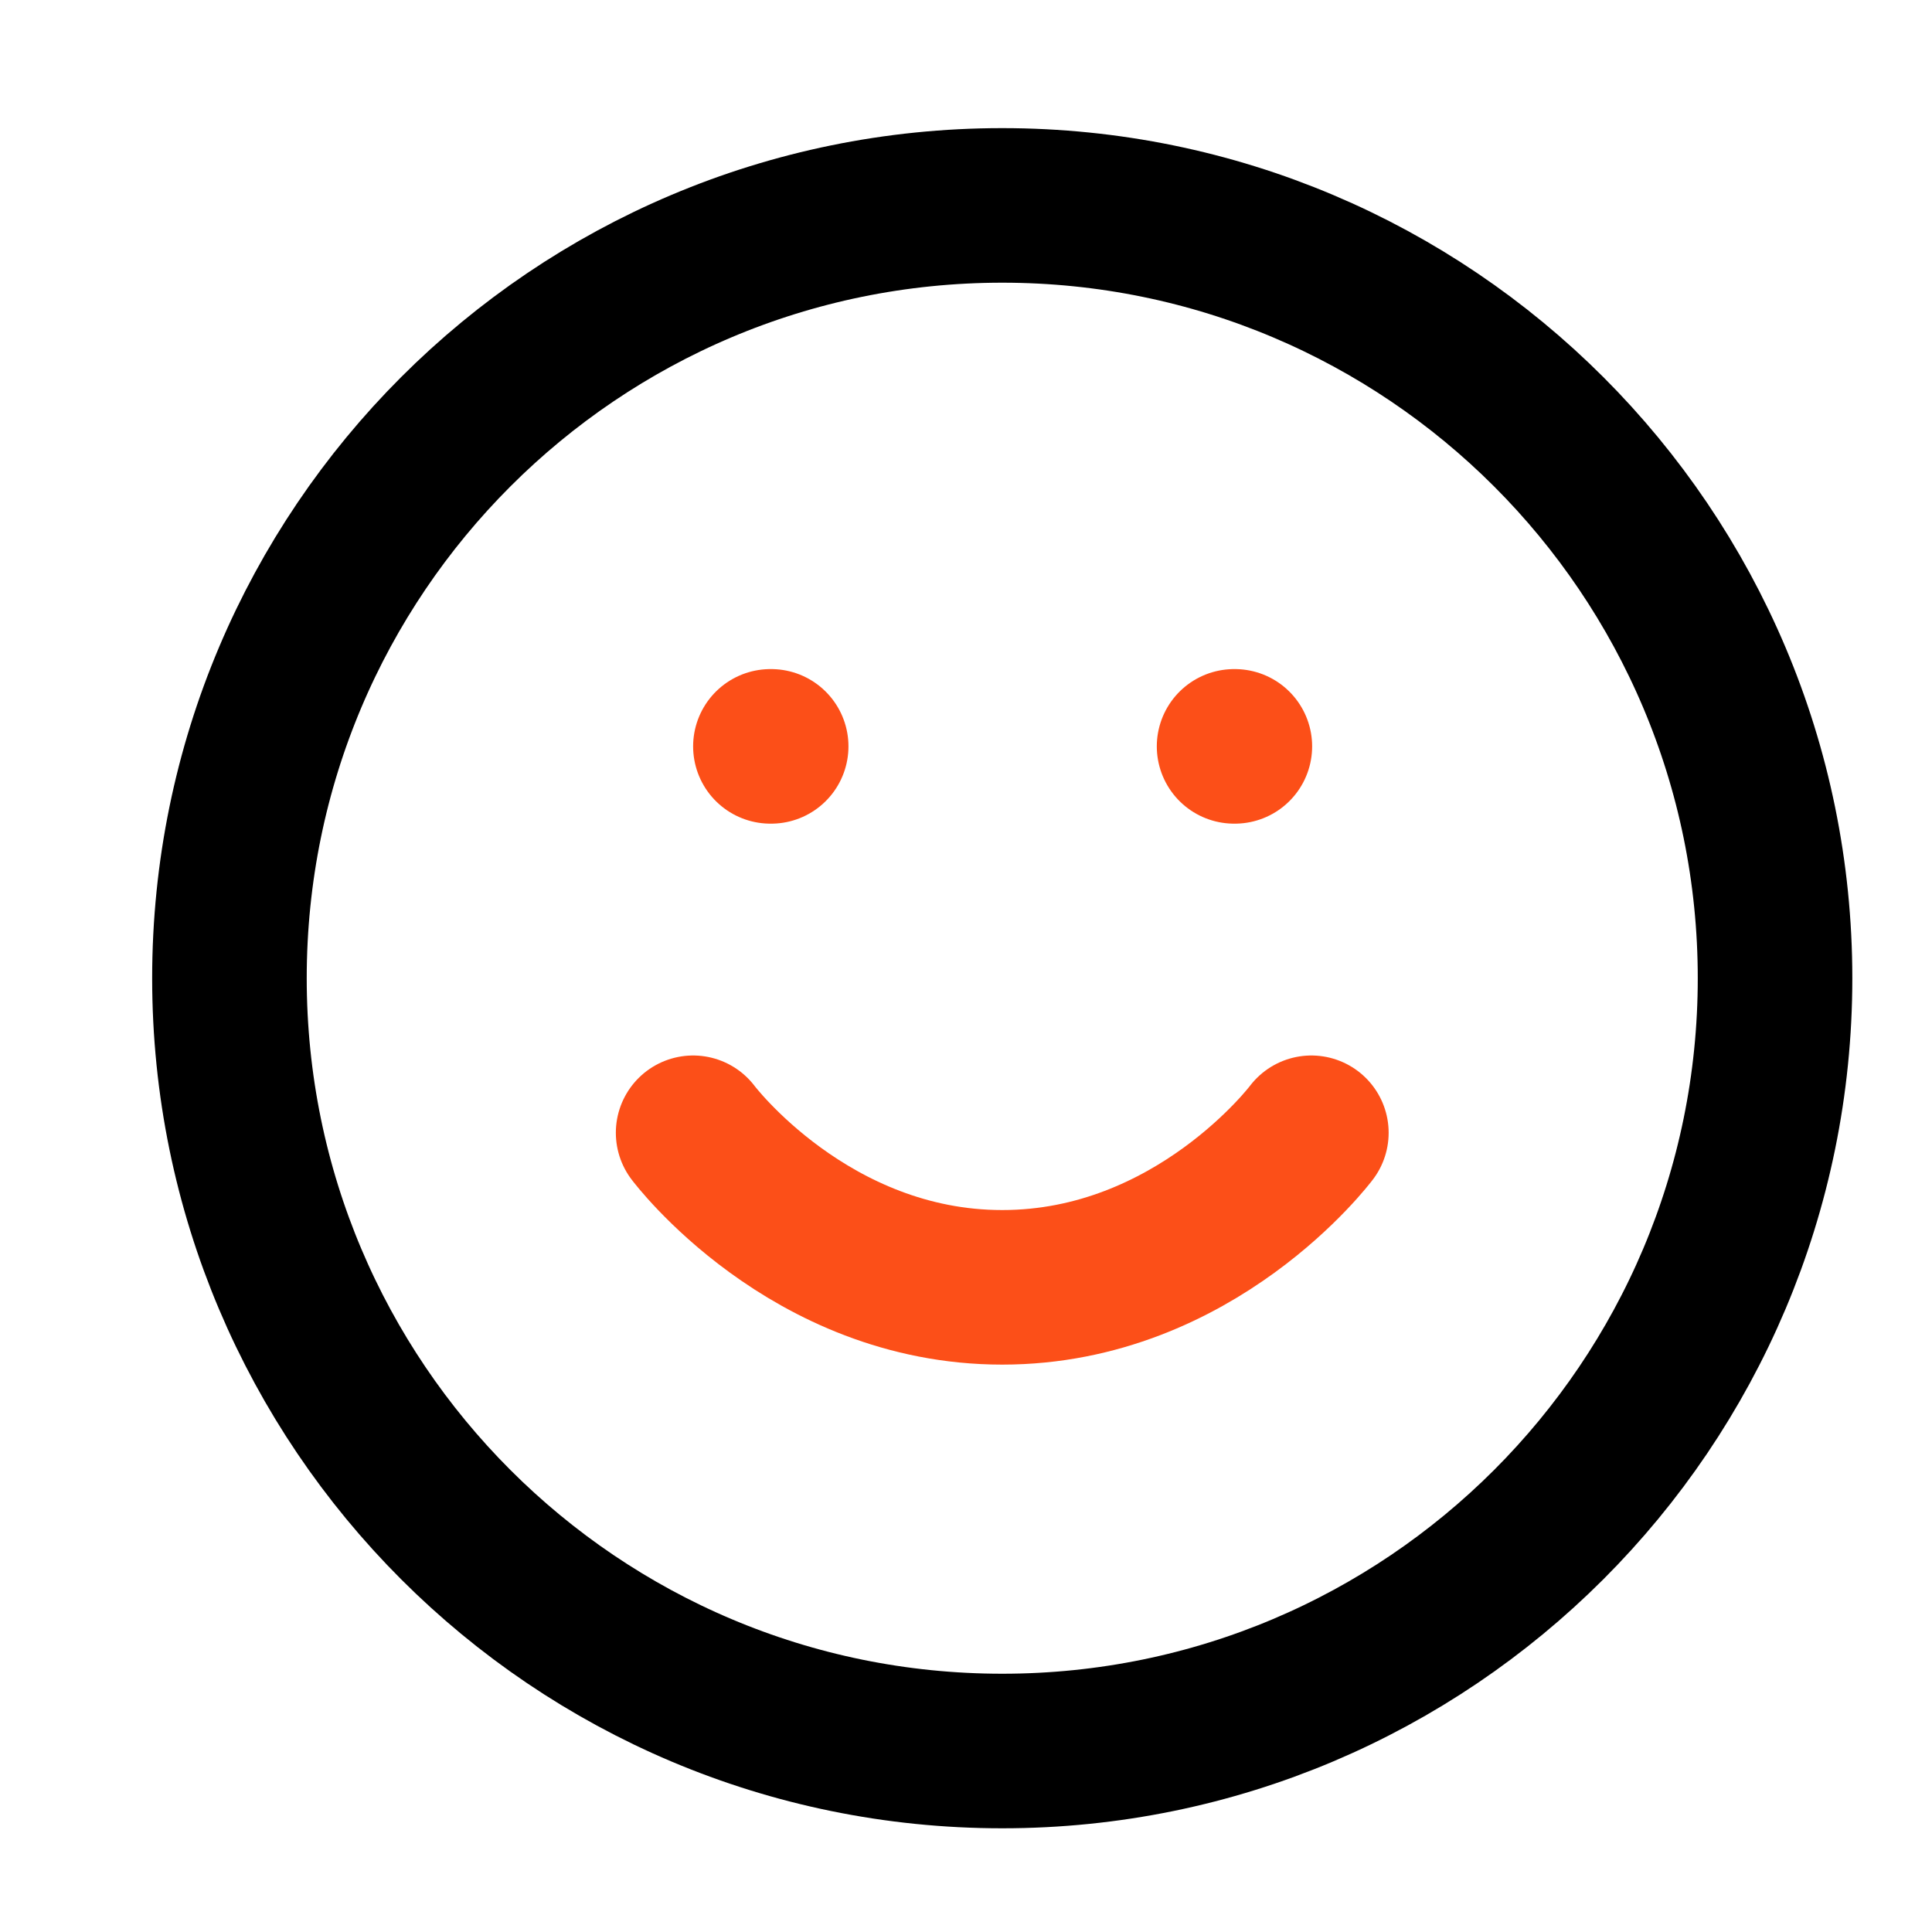 <svg width="25" height="25" viewBox="0 0 25 25" fill="none" xmlns="http://www.w3.org/2000/svg">
<path d="M12.969 22.658C18.492 22.658 22.969 18.181 22.969 12.658C22.969 7.135 18.492 2.658 12.969 2.658C7.446 2.658 2.969 7.135 2.969 12.658C2.969 18.181 7.446 22.658 12.969 22.658Z" stroke="black" stroke-width="2" stroke-linecap="round" stroke-linejoin="round"/>
<path d="M8.969 14.658C8.969 14.658 10.469 16.658 12.969 16.658C15.469 16.658 16.969 14.658 16.969 14.658" stroke="#FC4F18" stroke-width="2" stroke-linecap="round" stroke-linejoin="round"/>
<path d="M9.969 9.658H9.979" stroke="#FC4F18" stroke-width="2" stroke-linecap="round" stroke-linejoin="round"/>
<path d="M15.969 9.658H15.979" stroke="#FC4F18" stroke-width="2" stroke-linecap="round" stroke-linejoin="round"/>
</svg>

